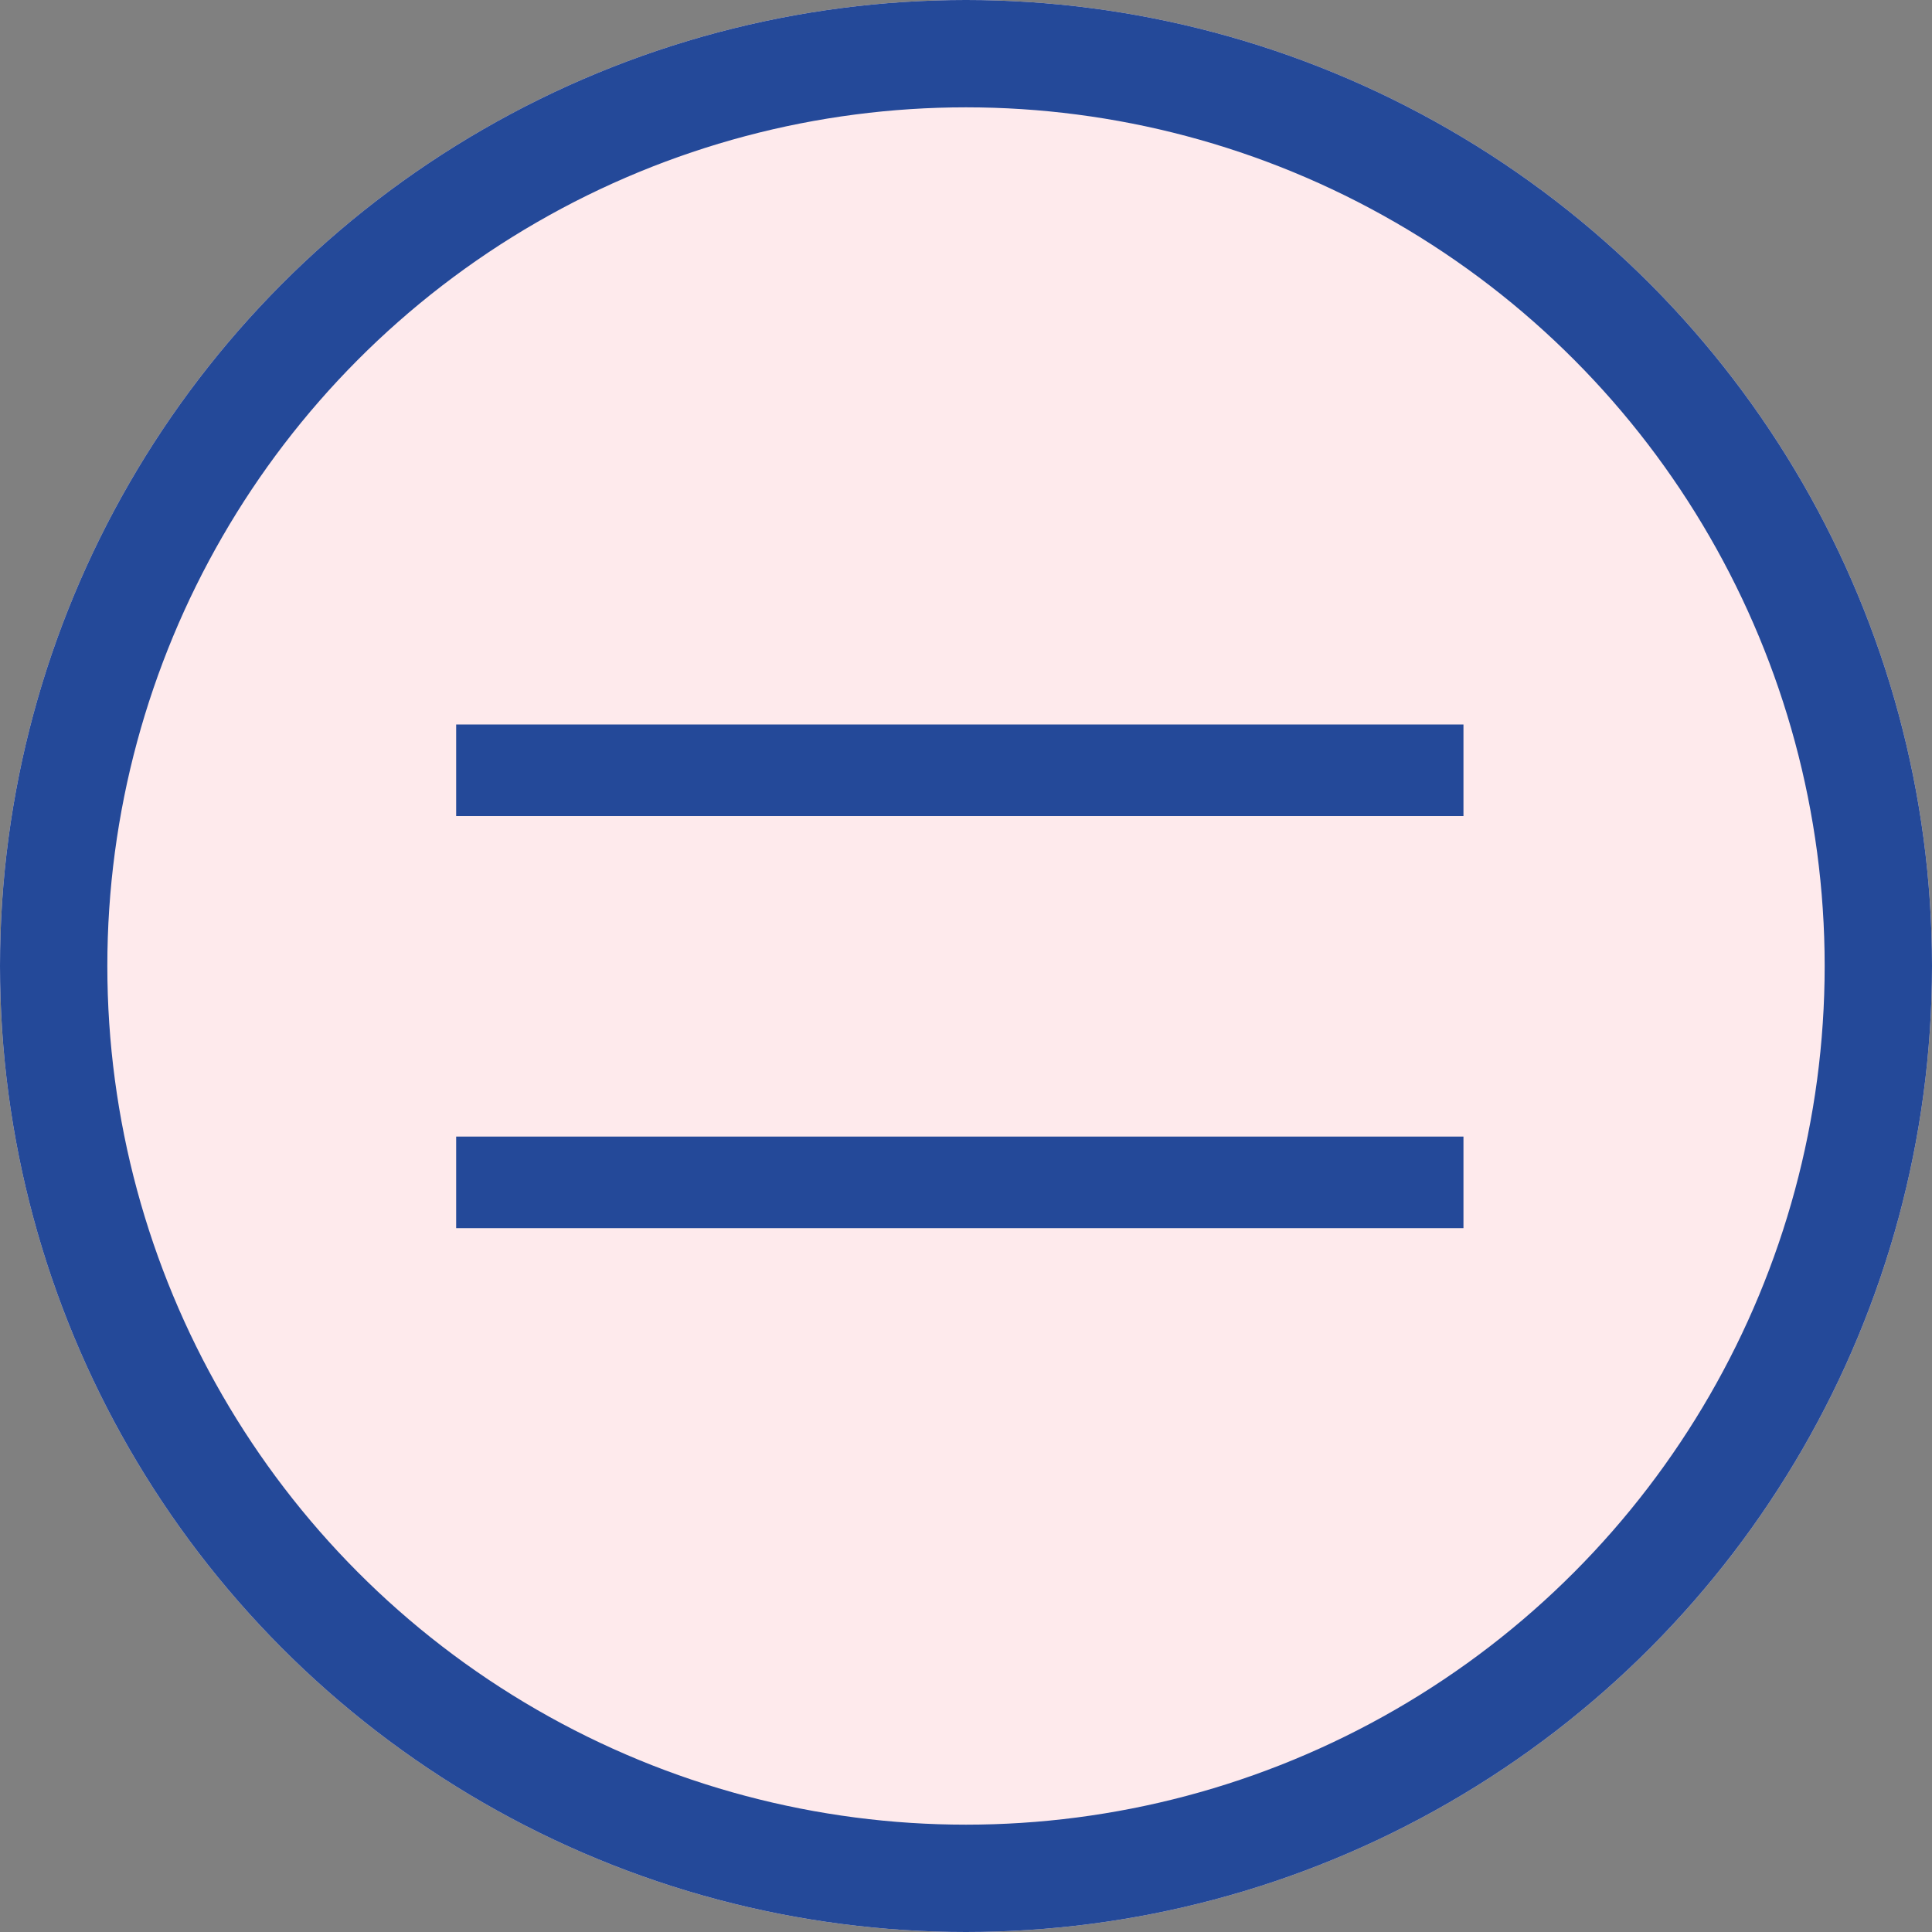 <svg xmlns="http://www.w3.org/2000/svg" width="72" height="72" viewBox="0 0 72 72"><rect x="0" y="0" width="72" height="72" fill="#808080" stroke="none"/><g id="Raggruppa_233" data-name="Raggruppa 233" transform="translate(-1788 -100)"><g id="Ellisse_1" data-name="Ellisse 1" transform="translate(1788 100)" fill="#feeaec" stroke="#244999" stroke-width="4"><circle cx="36" cy="36" r="36" stroke="none"></circle><circle cx="36" cy="36" r="34" fill="none"></circle></g><path id="Icon_core-hamburger-menu" data-name="Icon core-hamburger-menu" d="M5.625,6.75H43.164v3.413H5.625Zm0,15.357H43.164V25.52H5.625Z" transform="translate(1799.375 120.25)" fill="#244999"></path></g></svg>